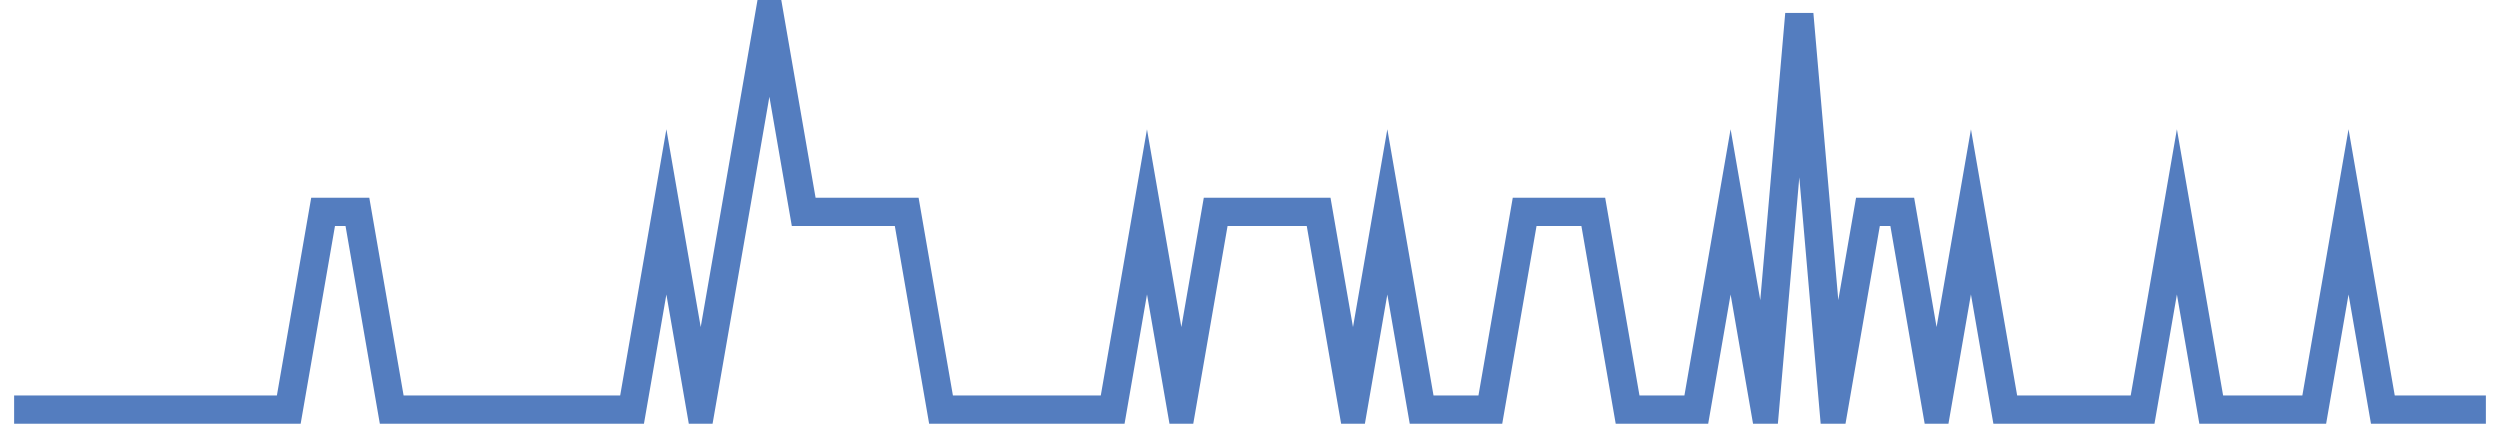 <?xml version="1.0" encoding="UTF-8"?>
<svg xmlns="http://www.w3.org/2000/svg" xmlns:xlink="http://www.w3.org/1999/xlink" width="177pt" height="30pt" viewBox="0 0 177 30" version="1.1">
<g id="surface13567971">
<path style="fill:none;stroke-width:2;stroke-linecap:butt;stroke-linejoin:miter;stroke:rgb(32.941%,49.02%,74.902%);stroke-opacity:1;stroke-miterlimit:10;" d="M 1 29 L 20.445 29 L 22.875 15 L 25.305 15 L 27.734 29 L 44.75 29 L 47.18 15 L 49.609 29 L 52.043 15 L 54.473 1 L 56.902 15 L 64.195 15 L 66.625 29 L 78.777 29 L 81.207 15 L 83.641 29 L 86.07 15 L 93.359 15 L 95.793 29 L 98.223 15 L 100.652 29 L 105.516 29 L 107.945 15 L 112.805 15 L 115.234 29 L 120.098 29 L 122.527 15 L 124.957 29 L 127.391 1 L 129.82 29 L 132.25 15 L 134.68 15 L 137.109 29 L 139.543 15 L 141.973 29 L 151.695 29 L 154.125 15 L 156.555 29 L 163.848 29 L 166.277 15 L 168.707 29 L 176 29 "/>
</g>
</svg>
